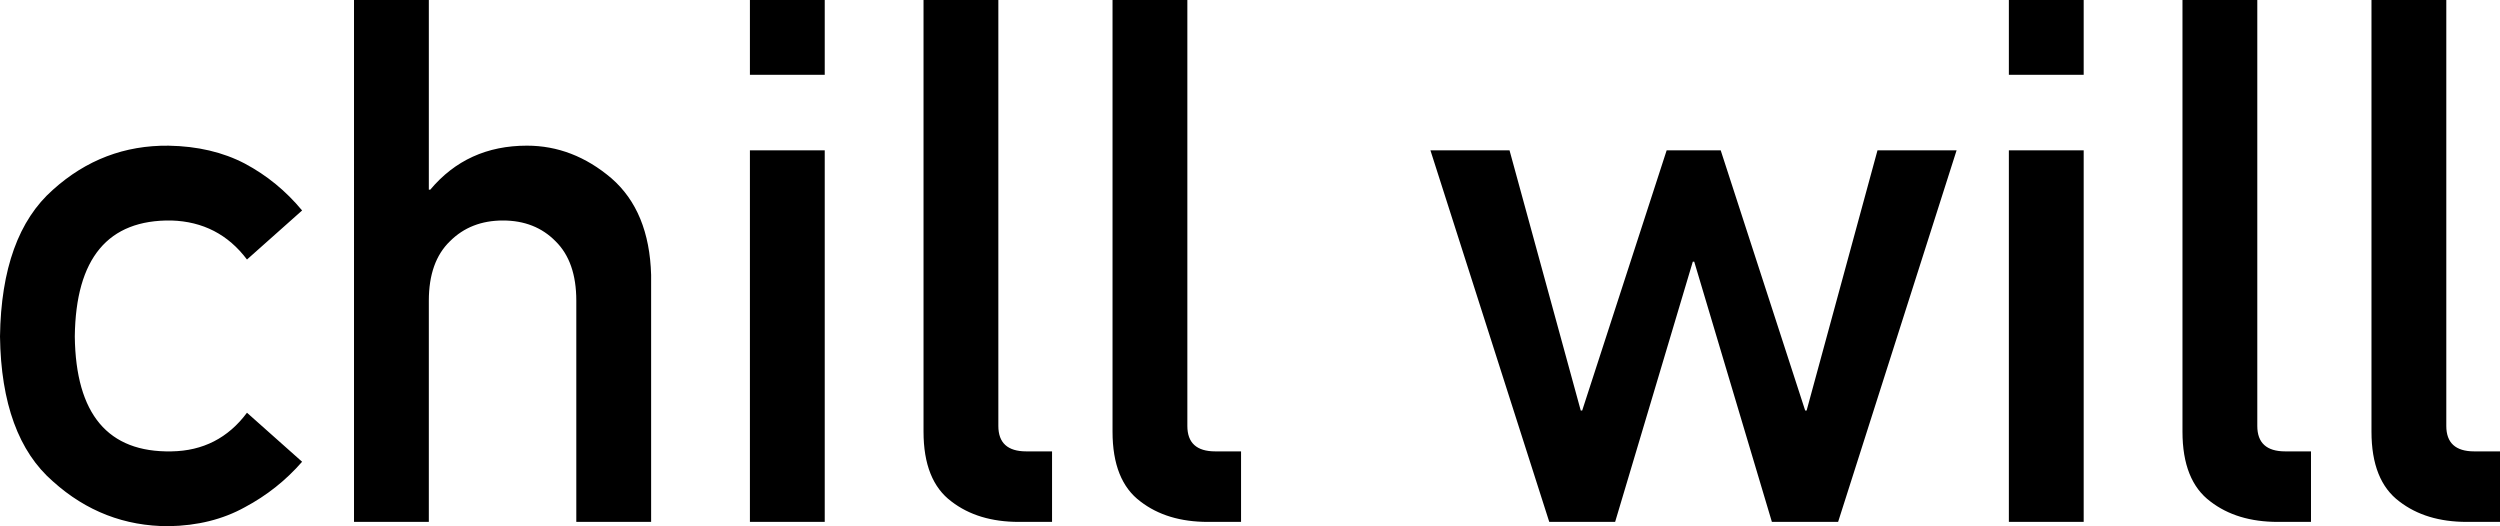 <?xml version="1.0" encoding="UTF-8" standalone="no"?>
<!-- Created with Inkscape (http://www.inkscape.org/) -->

<svg
   width="108.662mm"
   height="22.871mm"
   viewBox="0 0 108.662 22.871"
   version="1.1"
   id="svg1"
   xml:space="preserve"
   inkscape:version="1.4.2 (ebf0e940, 2025-05-08)"
   sodipodi:docname="raaad.svg"
   inkscape:export-filename="chill will logo.svg"
   inkscape:export-xdpi="96"
   inkscape:export-ydpi="96"
   xmlns:inkscape="http://www.inkscape.org/namespaces/inkscape"
   xmlns:sodipodi="http://sodipodi.sourceforge.net/DTD/sodipodi-0.dtd"
   xmlns="http://www.w3.org/2000/svg"
   xmlns:svg="http://www.w3.org/2000/svg"><sodipodi:namedview
     id="namedview1"
     pagecolor="#ffffff"
     bordercolor="#999999"
     borderopacity="1"
     inkscape:showpageshadow="2"
     inkscape:pageopacity="0"
     inkscape:pagecheckerboard="0"
     inkscape:deskcolor="#d1d1d1"
     inkscape:document-units="mm"
     inkscape:zoom="1.7977413"
     inkscape:cx="324.29583"
     inkscape:cy="246.69845"
     inkscape:window-width="1336"
     inkscape:window-height="1186"
     inkscape:window-x="952"
     inkscape:window-y="25"
     inkscape:window-maximized="0"
     inkscape:current-layer="layer1"
     showguides="true"><inkscape:page
       x="0"
       y="0"
       width="108.662"
       height="22.871"
       id="page2"
       margin="0"
       bleed="0" /></sodipodi:namedview><defs
     id="defs1"><inkscape:path-effect
       effect="fillet_chamfer"
       id="path-effect101"
       is_visible="true"
       lpeversion="1"
       nodesatellites_param="F,0,0,1,0,0,0,1 @ F,0,0,1,0,0,0,1 @ F,0,0,1,0,0,0,1 @ F,0,0,1,0,0,0,1 @ F,0,0,1,0,0,0,1 @ F,0,0,1,0,0,0,1 @ F,0,0,1,0,0,0,1 @ F,0,0,1,0,0,0,1 @ F,0,0,1,0,0,0,1 @ F,0,0,1,0,0,0,1 @ F,0,0,1,0,0,0,1 @ F,0,0,1,0,0,0,1 @ F,0,0,1,0,0,0,1 @ F,0,0,1,0,0,0,1 @ F,0,0,1,0,0,0,1 @ F,0,0,1,0,0,0,1 | F,0,0,1,0,0,0,1 @ F,0,0,1,0,0,0,1 @ F,0,0,1,0,0,0,1 @ F,0,0,1,0,0,0,1 @ F,0,0,1,0,0,0,1 @ F,0,0,1,0,0,0,1 @ F,0,0,1,0,0,0,1 @ F,0,0,1,0,0,0,1 @ F,0,0,1,0,0,0,1 @ F,0,0,1,0,0,0,1 @ F,0,0,1,0,0,0,1 @ F,0,0,1,0,0,0,1 @ F,0,0,1,0,0,0,1 @ F,0,0,1,0,0,0,1 @ F,0,0,1,0,0,0,1 @ F,0,0,1,0,0,0,1 | F,0,0,1,0,0,0,1 @ F,0,0,1,0,0,0,1 @ F,0,0,1,0,0,0,1 @ F,0,0,1,0,0,0,1 | F,0,0,1,0,0,0,1 @ F,0,0,1,0,0,0,1 @ F,0,0,1,0,0,0,1 @ F,0,0,1,0,0,0,1 | F,0,0,1,0,0,0,1 @ F,0,0,1,0,0,0,1 @ F,0,0,1,0,0,0,1 @ F,0,0,1,0,0,0,1 @ F,0,0,1,0,0,0,1 @ F,0,0,1,0,0,0,1 @ F,0,0,1,0,0,0,1 @ F,0,0,1,0,0,0,1 @ F,0,0,1,0,0,0,1 | F,0,0,1,0,0,0,1 @ F,0,0,1,0,0,0,1 @ F,0,0,1,0,0,0,1 @ F,0,0,1,0,0,0,1 @ F,0,0,1,0,0,0,1 @ F,0,0,1,0,0,0,1 @ F,0,0,1,0,0,0,1 @ F,0,0,1,0,0,0,1 @ F,0,0,1,0,0,0,1 | F,0,0,1,0,0,0,1 @ F,0,0,1,0,0,0,1 @ F,0,0,1,0,0,0,1 @ F,0,0,1,0,0,0,1 @ F,0,0,1,0,0,0,1 @ F,0,0,1,0,0,0,1 @ F,0,0,1,0,0,0,1 @ F,0,0,1,0,0,0,1 @ F,0,0,1,0,0,0,1 @ F,0,0,1,0,0,0,1 @ F,0,0,1,0,0,0,1 @ F,0,0,1,0,0,0,1 @ F,0,0,1,0,0,0,1 @ F,0,0,1,0,0,0,1 @ F,0,0,1,0,0,0,1 @ F,0,0,1,0,0,0,1 | F,0,0,1,0,0,0,1 @ F,0,0,1,0,0,0,1 @ F,0,0,1,0,0,0,1 @ F,0,0,1,0,0,0,1 | F,0,0,1,0,0,0,1 @ F,0,0,1,0,0,0,1 @ F,0,0,1,0,0,0,1 @ F,0,0,1,0,0,0,1 | F,0,0,1,0,0,0,1 @ F,0,0,1,0,0,0,1 @ F,0,0,1,0,0,0,1 @ F,0,0,1,0,0,0,1 @ F,0,0,1,0,0,0,1 @ F,0,0,1,0,0,0,1 @ F,0,0,1,0,0,0,1 @ F,0,0,1,0,0,0,1 @ F,0,0,1,0,0,0,1 | F,0,0,1,0,0,0,1 @ F,0,0,1,0,0,0,1 @ F,0,0,1,0,0,0,1 @ F,0,0,1,0,0,0,1 @ F,0,0,1,0,0,0,1 @ F,0,0,1,0,0,0,1 @ F,0,0,1,0,0,0,1 @ F,0,0,1,0,0,0,1 @ F,0,0,1,0,0,0,1"
       radius="0"
       unit="px"
       method="auto"
       mode="F"
       chamfer_steps="1"
       flexible="false"
       use_knot_distance="true"
       apply_no_radius="true"
       apply_with_radius="true"
       only_selected="false"
       hide_knots="false" /></defs><g
     inkscape:label="Layer 1"
     inkscape:groupmode="layer"
     id="layer1"
     transform="translate(-37.104,-104.051)"><path
       d="m 47.839,121.99 c -0.819,1.099 -1.914,1.66 -3.283,1.68 -2.759,0.052 -4.159,-1.613 -4.201,-4.994 0.041,-3.402 1.442,-5.083 4.201,-5.041 1.369,0.042 2.463,0.607 3.283,1.696 l 2.396,-2.132 c -0.705,-0.851 -1.535,-1.53 -2.489,-2.038 -0.954,-0.498 -2.059,-0.757 -3.314,-0.778 -1.909,-0.021 -3.584,0.617 -5.025,1.914 -1.494,1.317 -2.261,3.444 -2.303,6.379 0.041,2.904 0.809,5.005 2.303,6.301 1.442,1.297 3.117,1.945 5.025,1.945 1.255,-0.021 2.36,-0.296 3.314,-0.825 0.954,-0.508 1.784,-1.167 2.489,-1.976 z m 4.652,4.745 h 3.252 v -9.615 c 0,-1.131 0.306,-1.992 0.918,-2.583 0.602,-0.602 1.369,-0.902 2.303,-0.902 0.934,0 1.696,0.301 2.287,0.902 0.602,0.591 0.902,1.452 0.902,2.583 v 9.615 h 3.252 v -10.736 c -0.052,-1.846 -0.628,-3.247 -1.727,-4.201 -1.11,-0.944 -2.334,-1.416 -3.672,-1.416 -1.732,0 -3.132,0.638 -4.201,1.914 h -0.062 v -8.246 h -3.252 z m 17.208,0 h 3.252 v -16.15 h -3.252 z m 0,-19.433 h 3.252 v -3.252 h -3.252 z m 7.546,15.512 c 0,1.421 0.405,2.432 1.214,3.034 0.768,0.591 1.743,0.887 2.925,0.887 h 1.447 v -3.065 h -1.12 c -0.809,0 -1.214,-0.368 -1.214,-1.105 v -18.515 h -3.252 z m 8.215,0 c 0,1.421 0.405,2.432 1.214,3.034 0.768,0.591 1.743,0.887 2.925,0.887 h 1.447 v -3.065 h -1.12 c -0.809,0 -1.214,-0.368 -1.214,-1.105 v -18.515 h -3.252 z m 28.659,3.921 h 2.878 l 5.15,-16.15 h -3.438 l -3.081,11.311 h -0.062 l -3.672,-11.311 h -2.349 l -3.672,11.311 h -0.062 l -3.096,-11.311 h -3.438 l 5.165,16.15 h 2.863 l 3.376,-11.311 h 0.062 z m 10.3,0 h 3.252 v -16.15 h -3.252 z m 0,-19.433 h 3.252 v -3.252 h -3.252 z m 7.546,15.512 c 0,1.421 0.405,2.432 1.214,3.034 0.768,0.591 1.743,0.887 2.925,0.887 h 1.447 v -3.065 h -1.12 c -0.809,0 -1.214,-0.368 -1.214,-1.105 v -18.515 h -3.252 z m 8.215,0 c 0,1.421 0.405,2.432 1.214,3.034 0.768,0.591 1.743,0.887 2.925,0.887 h 1.447 v -3.065 h -1.12 c -0.809,0 -1.214,-0.368 -1.214,-1.105 v -18.515 h -3.252 z"
       id="text99"
       style="font-size:31.864px;font-family:'DIN Alternate';-inkscape-font-specification:'DIN Alternate, Normal';stroke-width:10.805"
       aria-label="chill will"
       sodipodi:nodetypes="cscccscccccccccccccscscsccccscccccccccccccccscsccssccsscsccssccscccccccccccccccccccccccccccscsccssccsscsccssccs"
       inkscape:path-effect="#path-effect101"
       inkscape:original-d="m 47.839179,121.99 v 0 c -0.819427,1.09949 -1.913726,1.6596 -3.282895,1.68035 -2.759083,0.0519 -4.159369,-1.61292 -4.200859,-4.99436 0.04149,-3.40217 1.44178,-5.08252 4.200859,-5.04103 1.369169,0.0415 2.463468,0.60677 3.282895,1.6959 v 0 l 2.396046,-2.13154 c -0.70533,-0.85055 -1.53513,-1.52995 -2.489399,-2.0382 -0.954269,-0.49788 -2.05894,-0.75719 -3.314012,-0.77794 -1.908539,-0.0207 -3.583696,0.61718 -5.025473,1.91373 -1.493639,1.31731 -2.261203,3.44367 -2.302693,6.37908 0.04149,2.9043 0.809058,5.00473 2.302693,6.30129 1.441777,1.29657 3.116934,1.94485 5.025473,1.94485 1.255072,-0.0207 2.359743,-0.29561 3.314012,-0.82462 0.954269,-0.50825 1.784069,-1.16691 2.489399,-1.97596 z m 4.652063,4.74542 h 3.251777 v -9.6153 c 0,-1.1306 0.305988,-1.99152 0.917965,-2.58275 0.601605,-0.60161 1.369169,-0.90241 2.302694,-0.90241 0.933524,0 1.695902,0.3008 2.287135,0.90241 0.601604,0.59123 0.902406,1.45215 0.902406,2.58275 v 9.6153 h 3.251777 v -10.73553 c -0.05186,-1.84631 -0.627533,-3.24659 -1.72702,-4.20086 -1.109857,-0.9439 -2.333811,-1.41585 -3.671863,-1.41585 -1.732206,0 -3.132493,0.63791 -4.20086,1.91373 h -0.06223 v -8.24613 h -3.251777 z m 17.207967,0 h 3.251776 v -16.14997 h -3.251776 z m 0,-19.43287 h 3.251776 v -3.25177 h -3.251776 z m 7.545989,15.51207 c 0,1.42103 0.404527,2.43235 1.213581,3.03395 0.767565,0.59123 1.742579,0.88685 2.925044,0.88685 h 1.446962 v -3.06507 h -1.120229 c -0.809055,0 -1.213582,-0.36822 -1.213582,-1.10467 v -18.5149 h -3.251776 z m 8.215015,0 c 0,1.42103 0.404527,2.43235 1.213582,3.03395 0.767565,0.59123 1.742579,0.88685 2.925043,0.88685 h 1.446963 v -3.06507 h -1.120229 c -0.809055,0 -1.213582,-0.36822 -1.213582,-1.10467 v -18.5149 h -3.251777 z m 28.659197,3.9208 h 2.87837 l 5.14994,-16.14997 h -3.43848 l -3.08063,11.3112 h -0.0622 l -3.67186,-11.3112 h -2.34937 l -3.67186,11.3112 h -0.0622 l -3.09619,-11.3112 h -3.438477 l 5.165497,16.14997 h 2.86281 l 3.37625,-11.3112 h 0.0622 z m 10.29989,0 h 3.25178 v -16.14997 h -3.25178 z m 0,-19.43287 h 3.25178 v -3.25177 h -3.25178 z m 7.54599,15.51207 c 0,1.42103 0.40453,2.43235 1.21358,3.03395 0.76757,0.59123 1.74258,0.88685 2.92505,0.88685 h 1.44696 v -3.06507 h -1.12023 c -0.80905,0 -1.21358,-0.36822 -1.21358,-1.10467 v -18.5149 h -3.25178 z m 8.21501,0 c 0,1.42103 0.40453,2.43235 1.21358,3.03395 0.76757,0.59123 1.74258,0.88685 2.92505,0.88685 h 1.44696 v -3.06507 h -1.12023 c -0.80905,0 -1.21358,-0.36822 -1.21358,-1.10467 v -18.5149 h -3.25178 z" /></g></svg>
